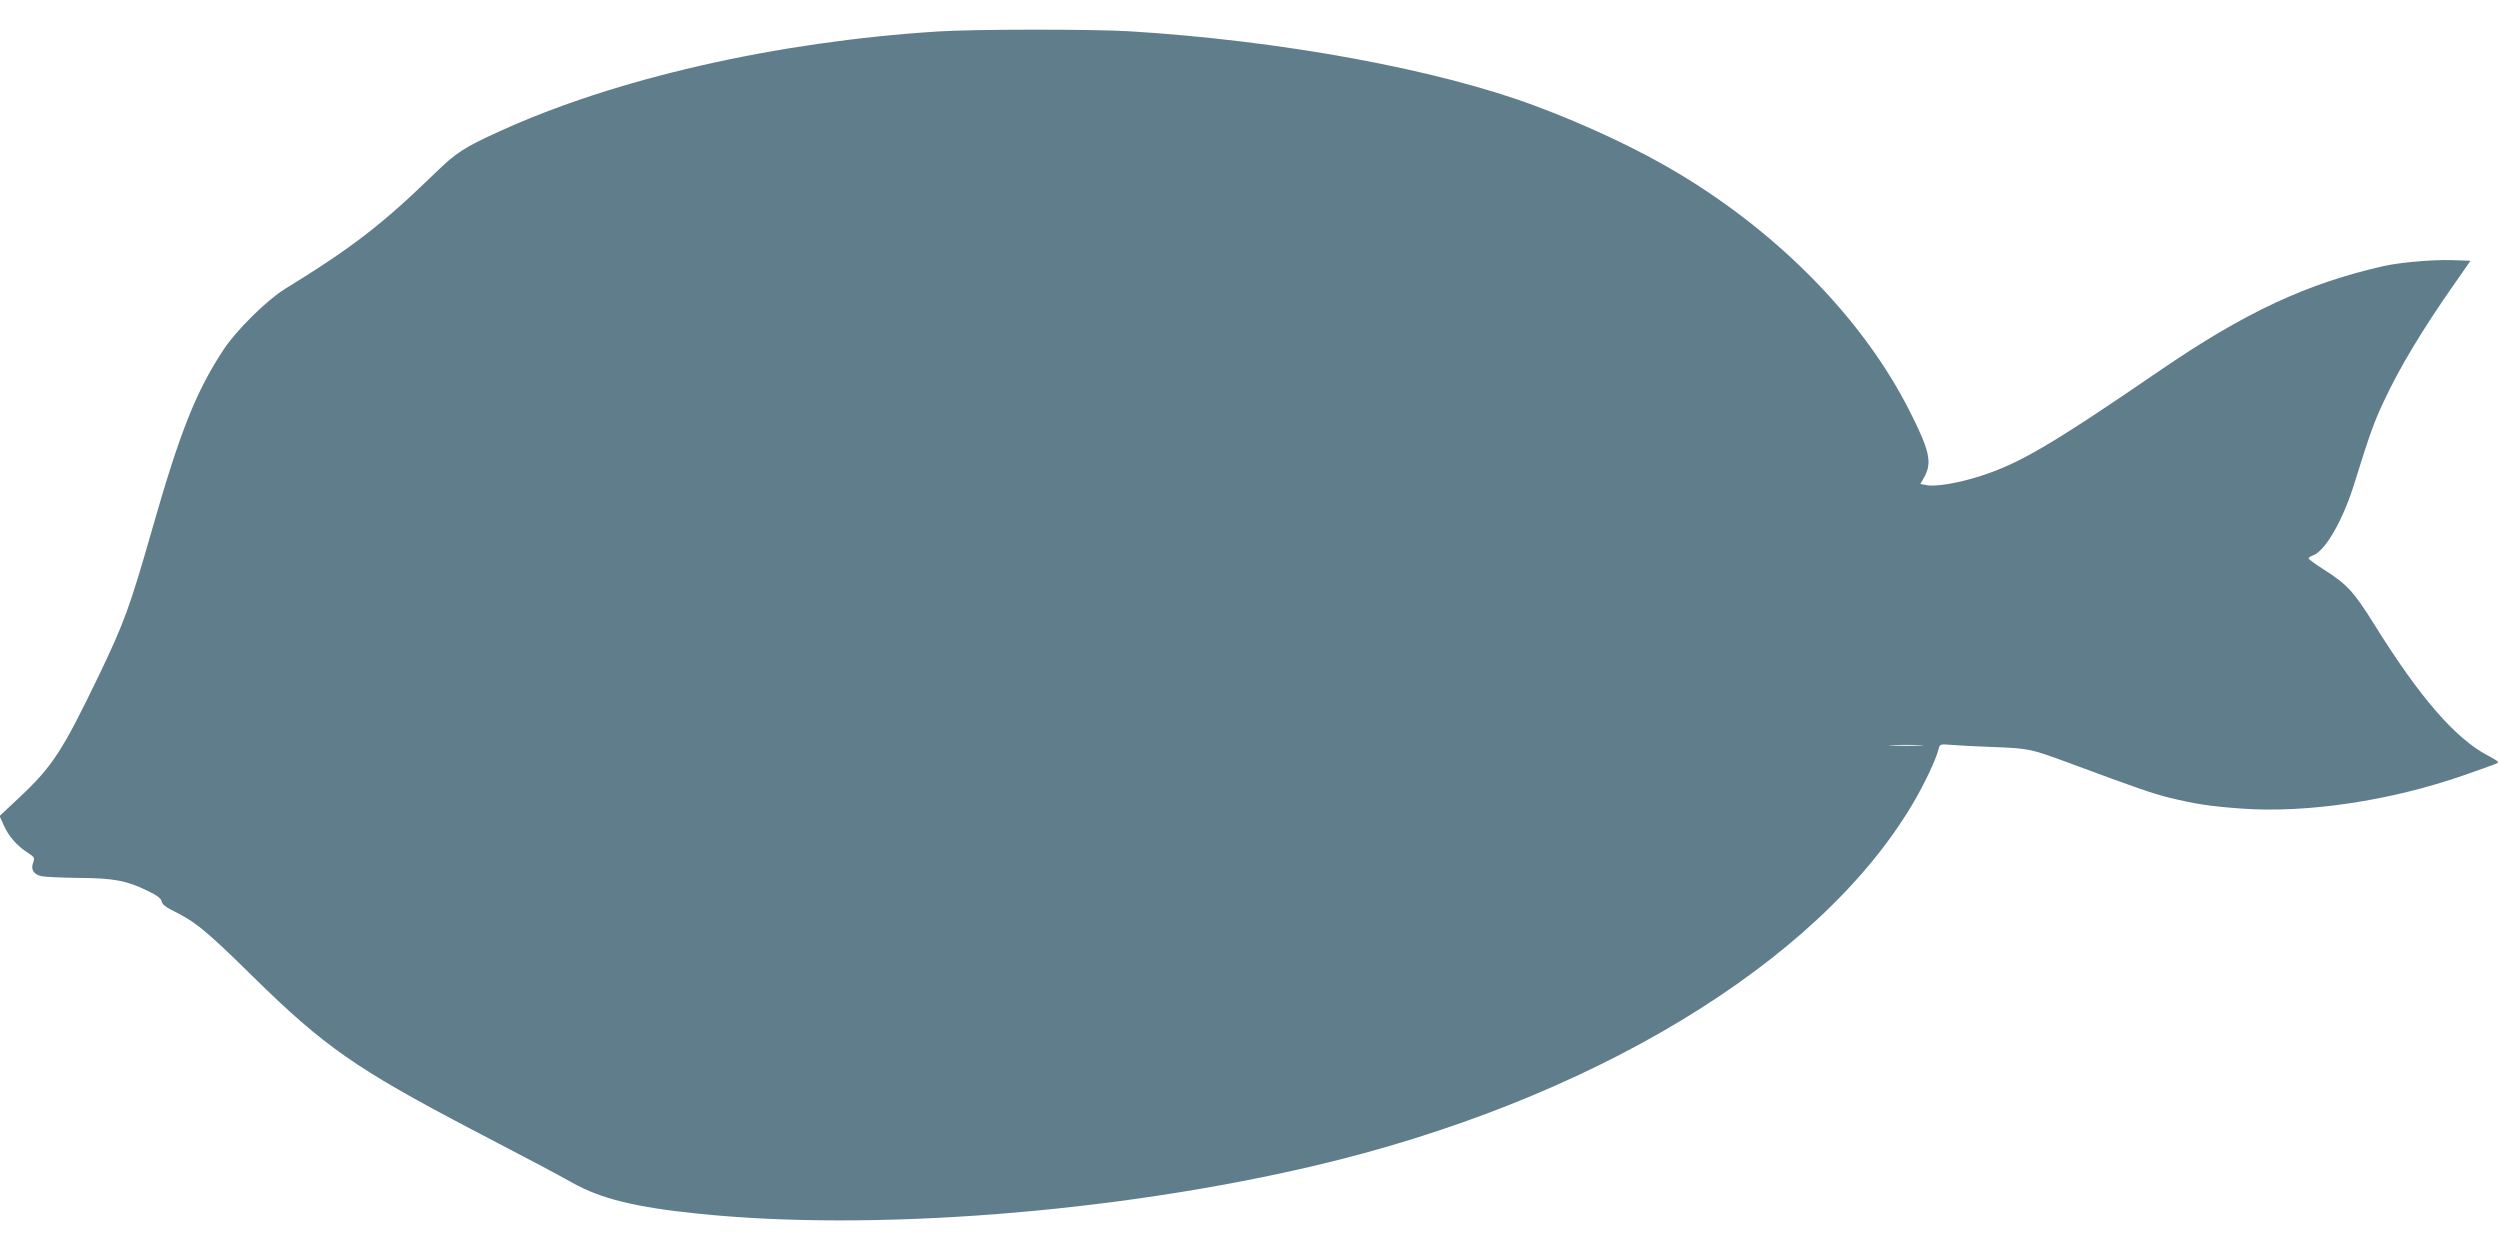 <?xml version="1.0" standalone="no"?>
<!DOCTYPE svg PUBLIC "-//W3C//DTD SVG 20010904//EN"
 "http://www.w3.org/TR/2001/REC-SVG-20010904/DTD/svg10.dtd">
<svg version="1.0" xmlns="http://www.w3.org/2000/svg"
 width="1280pt" height="640pt" viewBox="0 0 1280 640"
 preserveAspectRatio="xMidYMid meet">
<g transform="translate(0,640) scale(0.1,-0.1)"
fill="#607d8b" stroke="none">
<path d="M4805 6239 c-829 -52 -1658 -241 -2253 -514 -176 -80 -217 -107 -322
-209 -272 -264 -424 -382 -772 -596 -91 -56 -247 -210 -312 -308 -142 -215
-224 -421 -367 -922 -114 -398 -142 -476 -276 -755 -183 -379 -234 -459 -405
-619 l-100 -94 22 -49 c24 -54 67 -104 122 -139 34 -22 37 -26 28 -50 -14 -35
2 -61 42 -70 18 -4 105 -8 193 -9 179 -1 245 -14 355 -68 45 -22 66 -38 68
-53 2 -13 20 -28 50 -43 121 -59 173 -101 417 -341 364 -358 528 -472 1117
-781 364 -190 420 -220 519 -275 147 -82 321 -125 644 -158 884 -92 2124 4
3145 243 1416 331 2588 1038 3071 1852 61 103 121 229 134 282 7 28 8 28 69
23 33 -3 131 -8 216 -11 179 -7 187 -9 380 -80 367 -136 423 -155 516 -179
137 -33 207 -44 371 -56 336 -24 761 40 1133 169 177 62 180 63 180 69 0 4
-24 19 -53 34 -165 87 -347 296 -577 665 -109 175 -143 212 -267 290 -40 26
-73 50 -73 54 0 4 9 10 19 14 65 20 157 180 217 375 76 244 99 309 149 415 82
175 197 366 357 595 l87 125 -97 3 c-97 3 -258 -11 -342 -29 -397 -89 -717
-238 -1157 -540 -551 -377 -714 -473 -918 -538 -107 -34 -224 -54 -270 -45
l-33 6 18 31 c44 78 32 136 -75 347 -235 462 -658 897 -1174 1208 -205 124
-477 252 -746 352 -503 187 -1302 333 -2075 380 -191 11 -785 11 -975 -1z
m5028 -3656 c-40 -2 -106 -2 -145 0 -40 1 -8 3 72 3 80 0 112 -2 73 -3z"/>
</g>
</svg>
